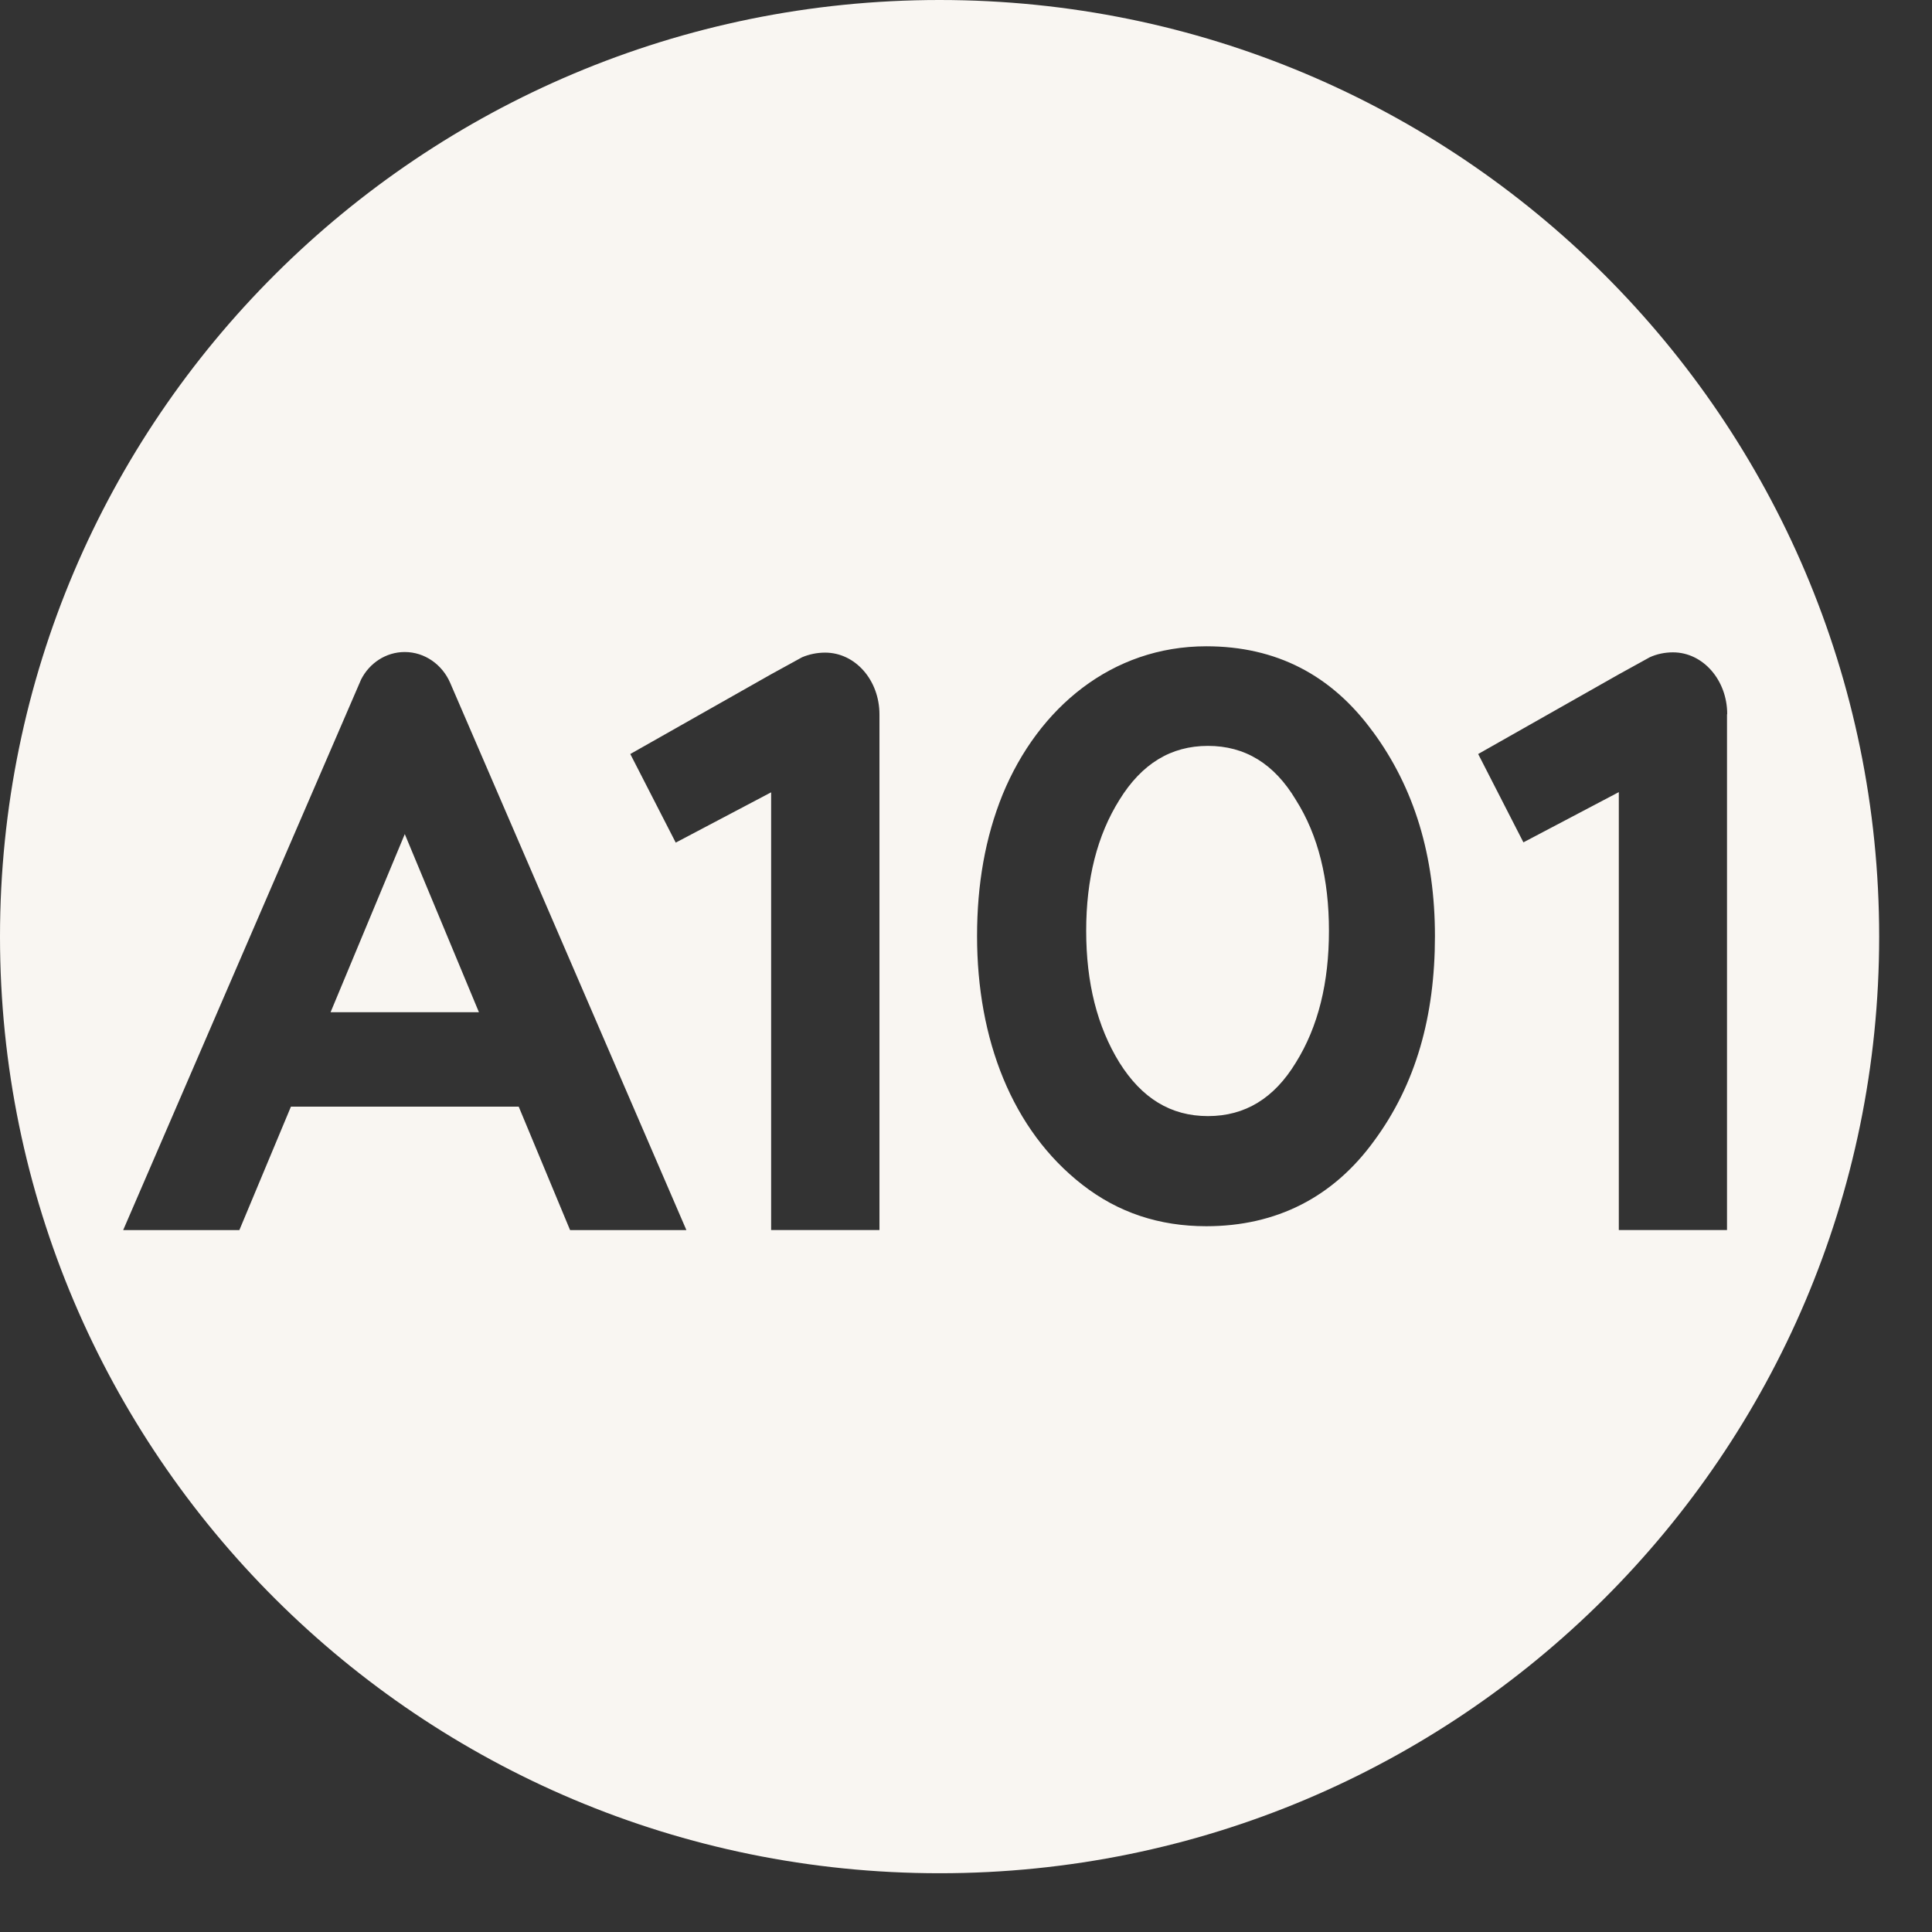 <?xml version="1.0" encoding="UTF-8"?> <svg xmlns="http://www.w3.org/2000/svg" width="29" height="29" viewBox="0 0 29 29" fill="none"><rect x="0" y="0" width="29" height="29" fill="#333333" stroke="none"/><path fill-rule="evenodd" clip-rule="evenodd" d="M28.207 14.059C28.207 21.823 21.893 28.118 14.104 28.118C6.315 28.118 0 21.823 0 14.059C0 6.294 6.314 0 14.103 0C21.893 0 28.207 6.294 28.207 14.059H28.207ZM13.201 18.463H11.575V11.893L10.143 12.648L9.461 11.318L11.571 10.123L12.039 9.866C12.145 9.821 12.264 9.796 12.385 9.796C12.839 9.796 13.201 10.21 13.201 10.724V18.463ZM25.923 18.463V10.719C25.923 10.713 25.923 10.712 25.923 10.714C25.924 10.715 25.924 10.717 25.924 10.719C25.925 10.725 25.926 10.731 25.926 10.719C25.926 10.21 25.564 9.792 25.112 9.792C24.989 9.792 24.866 9.818 24.763 9.866L24.297 10.123L22.188 11.318L22.867 12.644L24.299 11.89V18.463H25.923ZM20.604 10.979C19.987 10.133 19.157 9.701 18.107 9.701C16.691 9.701 15.587 10.621 15.05 11.925C14.788 12.572 14.666 13.275 14.666 14.052C14.666 15.597 15.189 16.962 16.249 17.785C16.785 18.202 17.401 18.406 18.107 18.406C19.157 18.406 20.011 17.972 20.625 17.126C21.254 16.274 21.539 15.251 21.539 14.052C21.539 12.853 21.232 11.829 20.605 10.979H20.604ZM19.451 15.95C19.126 16.485 18.69 16.753 18.132 16.753C17.573 16.753 17.139 16.485 16.803 15.95C16.469 15.408 16.304 14.752 16.304 13.972C16.304 13.192 16.469 12.54 16.803 12.006C17.139 11.462 17.578 11.196 18.132 11.196C18.686 11.196 19.126 11.462 19.451 12.006C19.789 12.54 19.948 13.198 19.948 13.972C19.948 14.746 19.789 15.408 19.451 15.95ZM6.075 9.787C6.377 9.787 6.639 9.977 6.757 10.249L6.757 10.249L10.303 18.464H8.557L7.786 16.611H4.367L3.593 18.464H1.849L5.42 10.2C5.544 9.954 5.793 9.787 6.075 9.787ZM6.076 12.52L4.962 15.194H7.189L6.076 12.52Z" fill="#F9F6F2"></path></svg> 